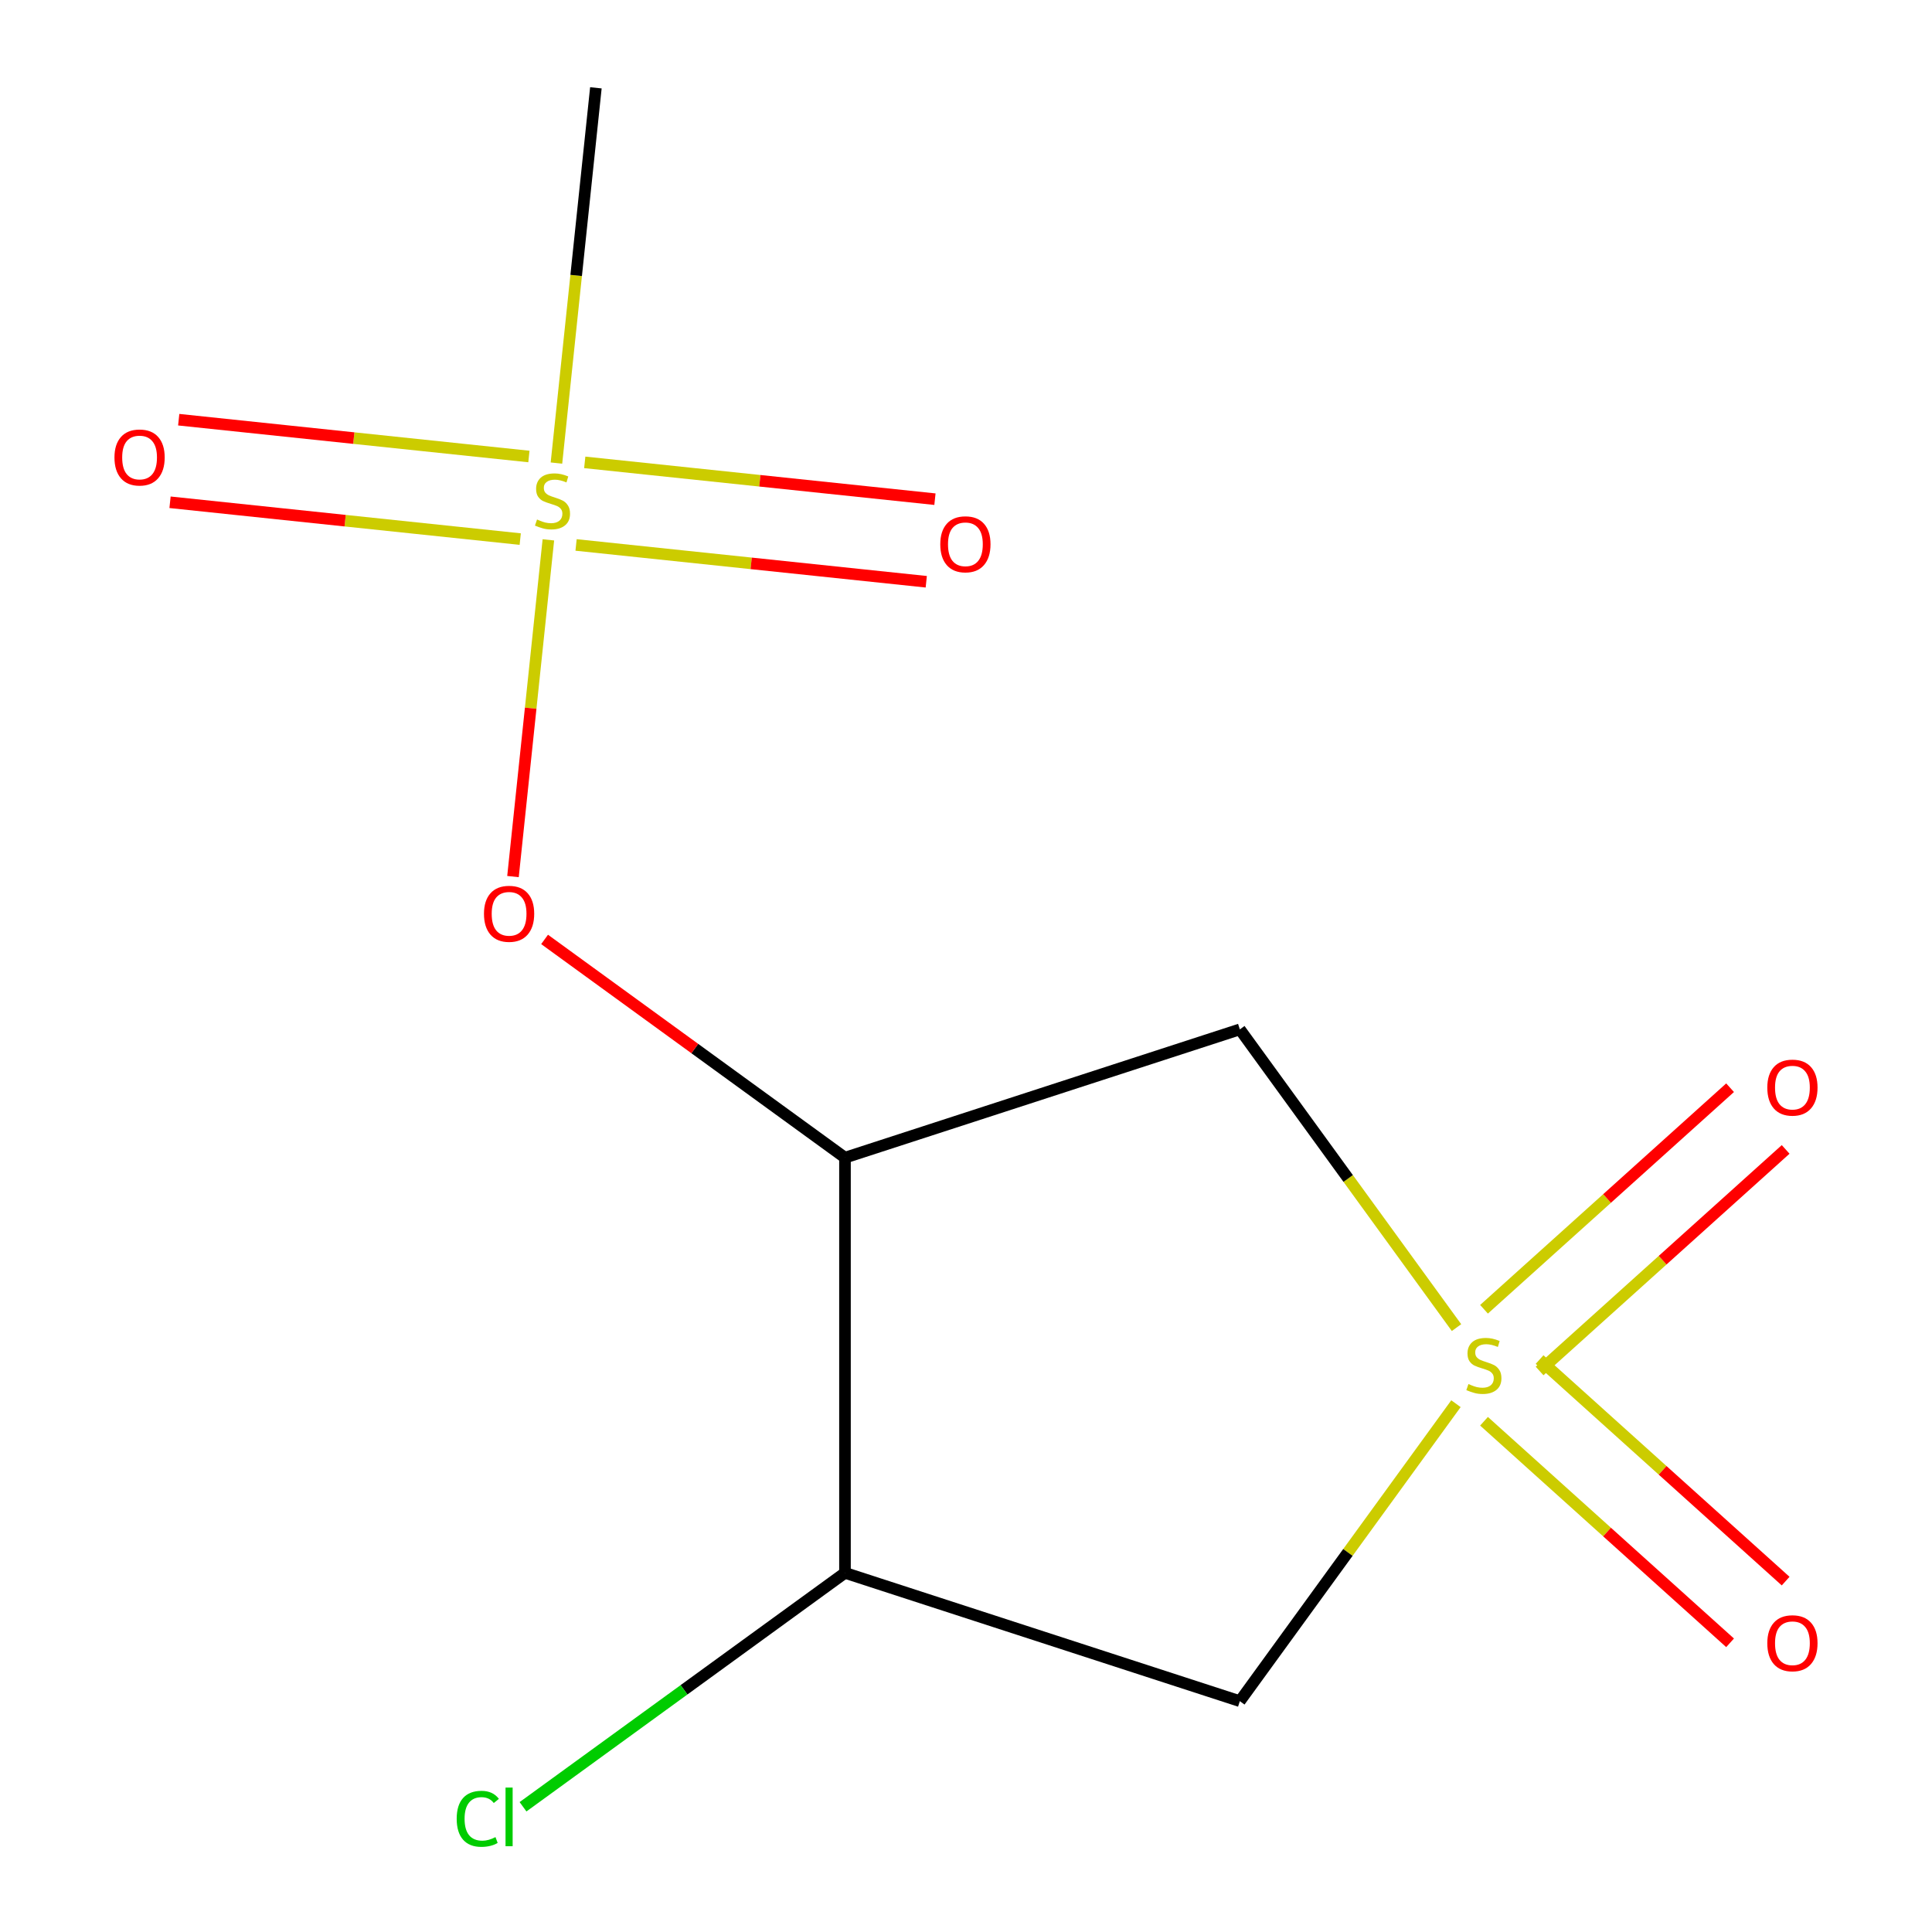 <?xml version='1.0' encoding='iso-8859-1'?>
<svg version='1.1' baseProfile='full'
              xmlns='http://www.w3.org/2000/svg'
                      xmlns:rdkit='http://www.rdkit.org/xml'
                      xmlns:xlink='http://www.w3.org/1999/xlink'
                  xml:space='preserve'
width='1000px' height='1000px' viewBox='0 0 1000 1000'>
<!-- END OF HEADER -->
<rect style='opacity:1.0;fill:#FFFFFF;stroke:none' width='1000' height='1000' x='0' y='0'> </rect>
<path class='bond-2' d='M 753.892,687.166 L 697.816,609.984' style='fill:none;fill-rule:evenodd;stroke:#CCCC00;stroke-width:6px;stroke-linecap:butt;stroke-linejoin:miter;stroke-opacity:1' />
<path class='bond-2' d='M 697.816,609.984 L 641.74,532.803' style='fill:none;fill-rule:evenodd;stroke:#000000;stroke-width:6px;stroke-linecap:butt;stroke-linejoin:miter;stroke-opacity:1' />
<path class='bond-3' d='M 753.601,726.551 L 697.671,803.533' style='fill:none;fill-rule:evenodd;stroke:#CCCC00;stroke-width:6px;stroke-linecap:butt;stroke-linejoin:miter;stroke-opacity:1' />
<path class='bond-3' d='M 697.671,803.533 L 641.74,880.515' style='fill:none;fill-rule:evenodd;stroke:#000000;stroke-width:6px;stroke-linecap:butt;stroke-linejoin:miter;stroke-opacity:1' />
<path class='bond-6' d='M 796.886,709.616 L 860.566,652.277' style='fill:none;fill-rule:evenodd;stroke:#CCCC00;stroke-width:6px;stroke-linecap:butt;stroke-linejoin:miter;stroke-opacity:1' />
<path class='bond-6' d='M 860.566,652.277 L 924.247,594.939' style='fill:none;fill-rule:evenodd;stroke:#FF0000;stroke-width:6px;stroke-linecap:butt;stroke-linejoin:miter;stroke-opacity:1' />
<path class='bond-6' d='M 768.127,677.676 L 831.807,620.337' style='fill:none;fill-rule:evenodd;stroke:#CCCC00;stroke-width:6px;stroke-linecap:butt;stroke-linejoin:miter;stroke-opacity:1' />
<path class='bond-6' d='M 831.807,620.337 L 895.488,562.999' style='fill:none;fill-rule:evenodd;stroke:#FF0000;stroke-width:6px;stroke-linecap:butt;stroke-linejoin:miter;stroke-opacity:1' />
<path class='bond-7' d='M 768.127,735.642 L 831.807,792.98' style='fill:none;fill-rule:evenodd;stroke:#CCCC00;stroke-width:6px;stroke-linecap:butt;stroke-linejoin:miter;stroke-opacity:1' />
<path class='bond-7' d='M 831.807,792.98 L 895.488,850.319' style='fill:none;fill-rule:evenodd;stroke:#FF0000;stroke-width:6px;stroke-linecap:butt;stroke-linejoin:miter;stroke-opacity:1' />
<path class='bond-7' d='M 796.886,703.702 L 860.566,761.04' style='fill:none;fill-rule:evenodd;stroke:#CCCC00;stroke-width:6px;stroke-linecap:butt;stroke-linejoin:miter;stroke-opacity:1' />
<path class='bond-7' d='M 860.566,761.04 L 924.247,818.379' style='fill:none;fill-rule:evenodd;stroke:#FF0000;stroke-width:6px;stroke-linecap:butt;stroke-linejoin:miter;stroke-opacity:1' />
<path class='bond-0' d='M 283.838,279.428 L 274.679,366.57' style='fill:none;fill-rule:evenodd;stroke:#CCCC00;stroke-width:6px;stroke-linecap:butt;stroke-linejoin:miter;stroke-opacity:1' />
<path class='bond-0' d='M 274.679,366.57 L 265.52,453.713' style='fill:none;fill-rule:evenodd;stroke:#FF0000;stroke-width:6px;stroke-linecap:butt;stroke-linejoin:miter;stroke-opacity:1' />
<path class='bond-8' d='M 298.173,282.066 L 388.802,291.592' style='fill:none;fill-rule:evenodd;stroke:#CCCC00;stroke-width:6px;stroke-linecap:butt;stroke-linejoin:miter;stroke-opacity:1' />
<path class='bond-8' d='M 388.802,291.592 L 479.432,301.117' style='fill:none;fill-rule:evenodd;stroke:#FF0000;stroke-width:6px;stroke-linecap:butt;stroke-linejoin:miter;stroke-opacity:1' />
<path class='bond-8' d='M 302.665,239.322 L 393.295,248.848' style='fill:none;fill-rule:evenodd;stroke:#CCCC00;stroke-width:6px;stroke-linecap:butt;stroke-linejoin:miter;stroke-opacity:1' />
<path class='bond-8' d='M 393.295,248.848 L 483.925,258.373' style='fill:none;fill-rule:evenodd;stroke:#FF0000;stroke-width:6px;stroke-linecap:butt;stroke-linejoin:miter;stroke-opacity:1' />
<path class='bond-9' d='M 273.761,236.284 L 183.131,226.759' style='fill:none;fill-rule:evenodd;stroke:#CCCC00;stroke-width:6px;stroke-linecap:butt;stroke-linejoin:miter;stroke-opacity:1' />
<path class='bond-9' d='M 183.131,226.759 L 92.501,217.233' style='fill:none;fill-rule:evenodd;stroke:#FF0000;stroke-width:6px;stroke-linecap:butt;stroke-linejoin:miter;stroke-opacity:1' />
<path class='bond-9' d='M 269.268,279.028 L 178.638,269.503' style='fill:none;fill-rule:evenodd;stroke:#CCCC00;stroke-width:6px;stroke-linecap:butt;stroke-linejoin:miter;stroke-opacity:1' />
<path class='bond-9' d='M 178.638,269.503 L 88.009,259.977' style='fill:none;fill-rule:evenodd;stroke:#FF0000;stroke-width:6px;stroke-linecap:butt;stroke-linejoin:miter;stroke-opacity:1' />
<path class='bond-11' d='M 288.015,239.683 L 298.223,142.569' style='fill:none;fill-rule:evenodd;stroke:#CCCC00;stroke-width:6px;stroke-linecap:butt;stroke-linejoin:miter;stroke-opacity:1' />
<path class='bond-11' d='M 298.223,142.569 L 308.43,45.455' style='fill:none;fill-rule:evenodd;stroke:#000000;stroke-width:6px;stroke-linecap:butt;stroke-linejoin:miter;stroke-opacity:1' />
<path class='bond-1' d='M 437.36,599.21 L 641.74,532.803' style='fill:none;fill-rule:evenodd;stroke:#000000;stroke-width:6px;stroke-linecap:butt;stroke-linejoin:miter;stroke-opacity:1' />
<path class='bond-5' d='M 437.36,599.21 L 359.618,542.727' style='fill:none;fill-rule:evenodd;stroke:#000000;stroke-width:6px;stroke-linecap:butt;stroke-linejoin:miter;stroke-opacity:1' />
<path class='bond-5' d='M 359.618,542.727 L 281.876,486.244' style='fill:none;fill-rule:evenodd;stroke:#FF0000;stroke-width:6px;stroke-linecap:butt;stroke-linejoin:miter;stroke-opacity:1' />
<path class='bond-12' d='M 437.36,599.21 L 437.36,814.108' style='fill:none;fill-rule:evenodd;stroke:#000000;stroke-width:6px;stroke-linecap:butt;stroke-linejoin:miter;stroke-opacity:1' />
<path class='bond-4' d='M 641.74,880.515 L 437.36,814.108' style='fill:none;fill-rule:evenodd;stroke:#000000;stroke-width:6px;stroke-linecap:butt;stroke-linejoin:miter;stroke-opacity:1' />
<path class='bond-10' d='M 437.36,814.108 L 354.038,874.645' style='fill:none;fill-rule:evenodd;stroke:#000000;stroke-width:6px;stroke-linecap:butt;stroke-linejoin:miter;stroke-opacity:1' />
<path class='bond-10' d='M 354.038,874.645 L 270.716,935.181' style='fill:none;fill-rule:evenodd;stroke:#00CC00;stroke-width:6px;stroke-linecap:butt;stroke-linejoin:miter;stroke-opacity:1' />
<path  class='atom-0' d='M 760.054 716.379
Q 760.374 716.499, 761.694 717.059
Q 763.014 717.619, 764.454 717.979
Q 765.934 718.299, 767.374 718.299
Q 770.054 718.299, 771.614 717.019
Q 773.174 715.699, 773.174 713.419
Q 773.174 711.859, 772.374 710.899
Q 771.614 709.939, 770.414 709.419
Q 769.214 708.899, 767.214 708.299
Q 764.694 707.539, 763.174 706.819
Q 761.694 706.099, 760.614 704.579
Q 759.574 703.059, 759.574 700.499
Q 759.574 696.939, 761.974 694.739
Q 764.414 692.539, 769.214 692.539
Q 772.494 692.539, 776.214 694.099
L 775.294 697.179
Q 771.894 695.779, 769.334 695.779
Q 766.574 695.779, 765.054 696.939
Q 763.534 698.059, 763.574 700.019
Q 763.574 701.539, 764.334 702.459
Q 765.134 703.379, 766.254 703.899
Q 767.414 704.419, 769.334 705.019
Q 771.894 705.819, 773.414 706.619
Q 774.934 707.419, 776.014 709.059
Q 777.134 710.659, 777.134 713.419
Q 777.134 717.339, 774.494 719.459
Q 771.894 721.539, 767.534 721.539
Q 765.014 721.539, 763.094 720.979
Q 761.214 720.459, 758.974 719.539
L 760.054 716.379
' fill='#CCCC00'/>
<path  class='atom-1' d='M 277.967 268.895
Q 278.287 269.015, 279.607 269.575
Q 280.927 270.135, 282.367 270.495
Q 283.847 270.815, 285.287 270.815
Q 287.967 270.815, 289.527 269.535
Q 291.087 268.215, 291.087 265.935
Q 291.087 264.375, 290.287 263.415
Q 289.527 262.455, 288.327 261.935
Q 287.127 261.415, 285.127 260.815
Q 282.607 260.055, 281.087 259.335
Q 279.607 258.615, 278.527 257.095
Q 277.487 255.575, 277.487 253.015
Q 277.487 249.455, 279.887 247.255
Q 282.327 245.055, 287.127 245.055
Q 290.407 245.055, 294.127 246.615
L 293.207 249.695
Q 289.807 248.295, 287.247 248.295
Q 284.487 248.295, 282.967 249.455
Q 281.447 250.575, 281.487 252.535
Q 281.487 254.055, 282.247 254.975
Q 283.047 255.895, 284.167 256.415
Q 285.327 256.935, 287.247 257.535
Q 289.807 258.335, 291.327 259.135
Q 292.847 259.935, 293.927 261.575
Q 295.047 263.175, 295.047 265.935
Q 295.047 269.855, 292.407 271.975
Q 289.807 274.055, 285.447 274.055
Q 282.927 274.055, 281.007 273.495
Q 279.127 272.975, 276.887 272.055
L 277.967 268.895
' fill='#CCCC00'/>
<path  class='atom-6' d='M 250.504 472.976
Q 250.504 466.176, 253.864 462.376
Q 257.224 458.576, 263.504 458.576
Q 269.784 458.576, 273.144 462.376
Q 276.504 466.176, 276.504 472.976
Q 276.504 479.856, 273.104 483.776
Q 269.704 487.656, 263.504 487.656
Q 257.264 487.656, 253.864 483.776
Q 250.504 479.896, 250.504 472.976
M 263.504 484.456
Q 267.824 484.456, 270.144 481.576
Q 272.504 478.656, 272.504 472.976
Q 272.504 467.416, 270.144 464.616
Q 267.824 461.776, 263.504 461.776
Q 259.184 461.776, 256.824 464.576
Q 254.504 467.376, 254.504 472.976
Q 254.504 478.696, 256.824 481.576
Q 259.184 484.456, 263.504 484.456
' fill='#FF0000'/>
<path  class='atom-7' d='M 914.754 562.944
Q 914.754 556.144, 918.114 552.344
Q 921.474 548.544, 927.754 548.544
Q 934.034 548.544, 937.394 552.344
Q 940.754 556.144, 940.754 562.944
Q 940.754 569.824, 937.354 573.744
Q 933.954 577.624, 927.754 577.624
Q 921.514 577.624, 918.114 573.744
Q 914.754 569.864, 914.754 562.944
M 927.754 574.424
Q 932.074 574.424, 934.394 571.544
Q 936.754 568.624, 936.754 562.944
Q 936.754 557.384, 934.394 554.584
Q 932.074 551.744, 927.754 551.744
Q 923.434 551.744, 921.074 554.544
Q 918.754 557.344, 918.754 562.944
Q 918.754 568.664, 921.074 571.544
Q 923.434 574.424, 927.754 574.424
' fill='#FF0000'/>
<path  class='atom-8' d='M 914.754 850.534
Q 914.754 843.734, 918.114 839.934
Q 921.474 836.134, 927.754 836.134
Q 934.034 836.134, 937.394 839.934
Q 940.754 843.734, 940.754 850.534
Q 940.754 857.414, 937.354 861.334
Q 933.954 865.214, 927.754 865.214
Q 921.514 865.214, 918.114 861.334
Q 914.754 857.454, 914.754 850.534
M 927.754 862.014
Q 932.074 862.014, 934.394 859.134
Q 936.754 856.214, 936.754 850.534
Q 936.754 844.974, 934.394 842.174
Q 932.074 839.334, 927.754 839.334
Q 923.434 839.334, 921.074 842.134
Q 918.754 844.934, 918.754 850.534
Q 918.754 856.254, 921.074 859.134
Q 923.434 862.014, 927.754 862.014
' fill='#FF0000'/>
<path  class='atom-9' d='M 486.687 281.718
Q 486.687 274.918, 490.047 271.118
Q 493.407 267.318, 499.687 267.318
Q 505.967 267.318, 509.327 271.118
Q 512.687 274.918, 512.687 281.718
Q 512.687 288.598, 509.287 292.518
Q 505.887 296.398, 499.687 296.398
Q 493.447 296.398, 490.047 292.518
Q 486.687 288.638, 486.687 281.718
M 499.687 293.198
Q 504.007 293.198, 506.327 290.318
Q 508.687 287.398, 508.687 281.718
Q 508.687 276.158, 506.327 273.358
Q 504.007 270.518, 499.687 270.518
Q 495.367 270.518, 493.007 273.318
Q 490.687 276.118, 490.687 281.718
Q 490.687 287.438, 493.007 290.318
Q 495.367 293.198, 499.687 293.198
' fill='#FF0000'/>
<path  class='atom-10' d='M 59.246 236.792
Q 59.246 229.992, 62.606 226.192
Q 65.966 222.392, 72.246 222.392
Q 78.526 222.392, 81.886 226.192
Q 85.246 229.992, 85.246 236.792
Q 85.246 243.672, 81.846 247.592
Q 78.446 251.472, 72.246 251.472
Q 66.006 251.472, 62.606 247.592
Q 59.246 243.712, 59.246 236.792
M 72.246 248.272
Q 76.566 248.272, 78.886 245.392
Q 81.246 242.472, 81.246 236.792
Q 81.246 231.232, 78.886 228.432
Q 76.566 225.592, 72.246 225.592
Q 67.926 225.592, 65.566 228.392
Q 63.246 231.192, 63.246 236.792
Q 63.246 242.512, 65.566 245.392
Q 67.926 248.272, 72.246 248.272
' fill='#FF0000'/>
<path  class='atom-11' d='M 236.384 941.402
Q 236.384 934.362, 239.664 930.682
Q 242.984 926.962, 249.264 926.962
Q 255.104 926.962, 258.224 931.082
L 255.584 933.242
Q 253.304 930.242, 249.264 930.242
Q 244.984 930.242, 242.704 933.122
Q 240.464 935.962, 240.464 941.402
Q 240.464 947.002, 242.784 949.882
Q 245.144 952.762, 249.704 952.762
Q 252.824 952.762, 256.464 950.882
L 257.584 953.882
Q 256.104 954.842, 253.864 955.402
Q 251.624 955.962, 249.144 955.962
Q 242.984 955.962, 239.664 952.202
Q 236.384 948.442, 236.384 941.402
' fill='#00CC00'/>
<path  class='atom-11' d='M 261.664 925.242
L 265.344 925.242
L 265.344 955.602
L 261.664 955.602
L 261.664 925.242
' fill='#00CC00'/>
</svg>
